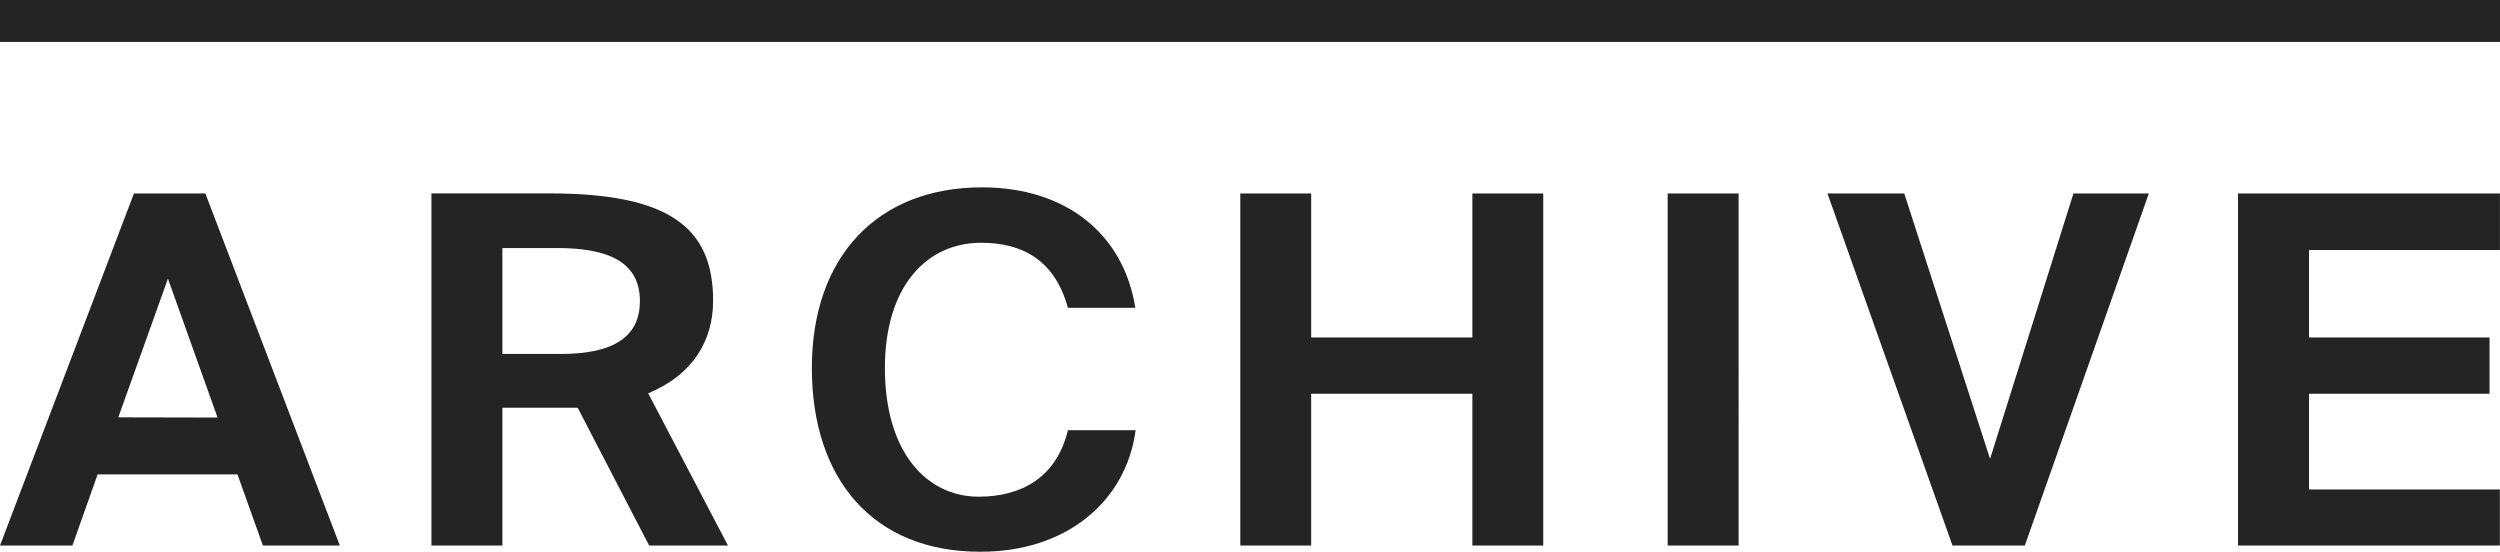 <svg width="145" height="32" fill="none" xmlns="http://www.w3.org/2000/svg"><path d="M145 2.433H0V0h145v2.433ZM7.768 11.222 0 31.64h4.201l1.46-4.123h8.113l1.473 4.123h4.464l-7.8-20.418H7.768Zm-.906 12.983 2.878-8.043 2.878 8.056-5.756-.013Zm26.645-.555 4.142 7.99h4.573l-4.627-8.829c2.588-1.07 3.766-3.045 3.766-5.38 0-4.283-2.62-6.214-9.49-6.214h-6.848V31.64h4.115v-7.99h4.369Zm-4.37-9.264h3.173c2.792 0 4.804.706 4.804 3.072 0 2.002-1.409 3.072-4.6 3.072h-3.376v-6.144ZM65.85 24.951h-3.911c-.662 2.76-2.72 3.857-5.176 3.857-3.023 0-5.439-2.587-5.439-7.461 0-4.732 2.416-7.267 5.58-7.267 2.302 0 4.255.928 5.035 3.773h3.91c-.674-4.252-3.987-6.987-8.896-6.987-6.069 0-9.866 4.03-9.866 10.48S50.652 32 56.834 32c5.027.022 8.485-2.934 9.033-7.05h-.018Zm23.658-13.73h-4.11v8.35h-9.35v-8.35h-4.111v20.42h4.11v-8.803h9.35v8.802h4.111V11.222Zm11.331 20.42V11.22h-4.115v20.42h4.115Zm9.608-20.42h-4.455l7.252 20.42h4.196l7.193-20.42h-4.374l-4.835 15.395-4.977-15.394Zm19.357 0v20.42h15.188v-3.254h-11.068v-5.549h10.47v-3.267h-10.47v-5.07h11.072v-3.28h-15.192Z" fill="#242424"/></svg>